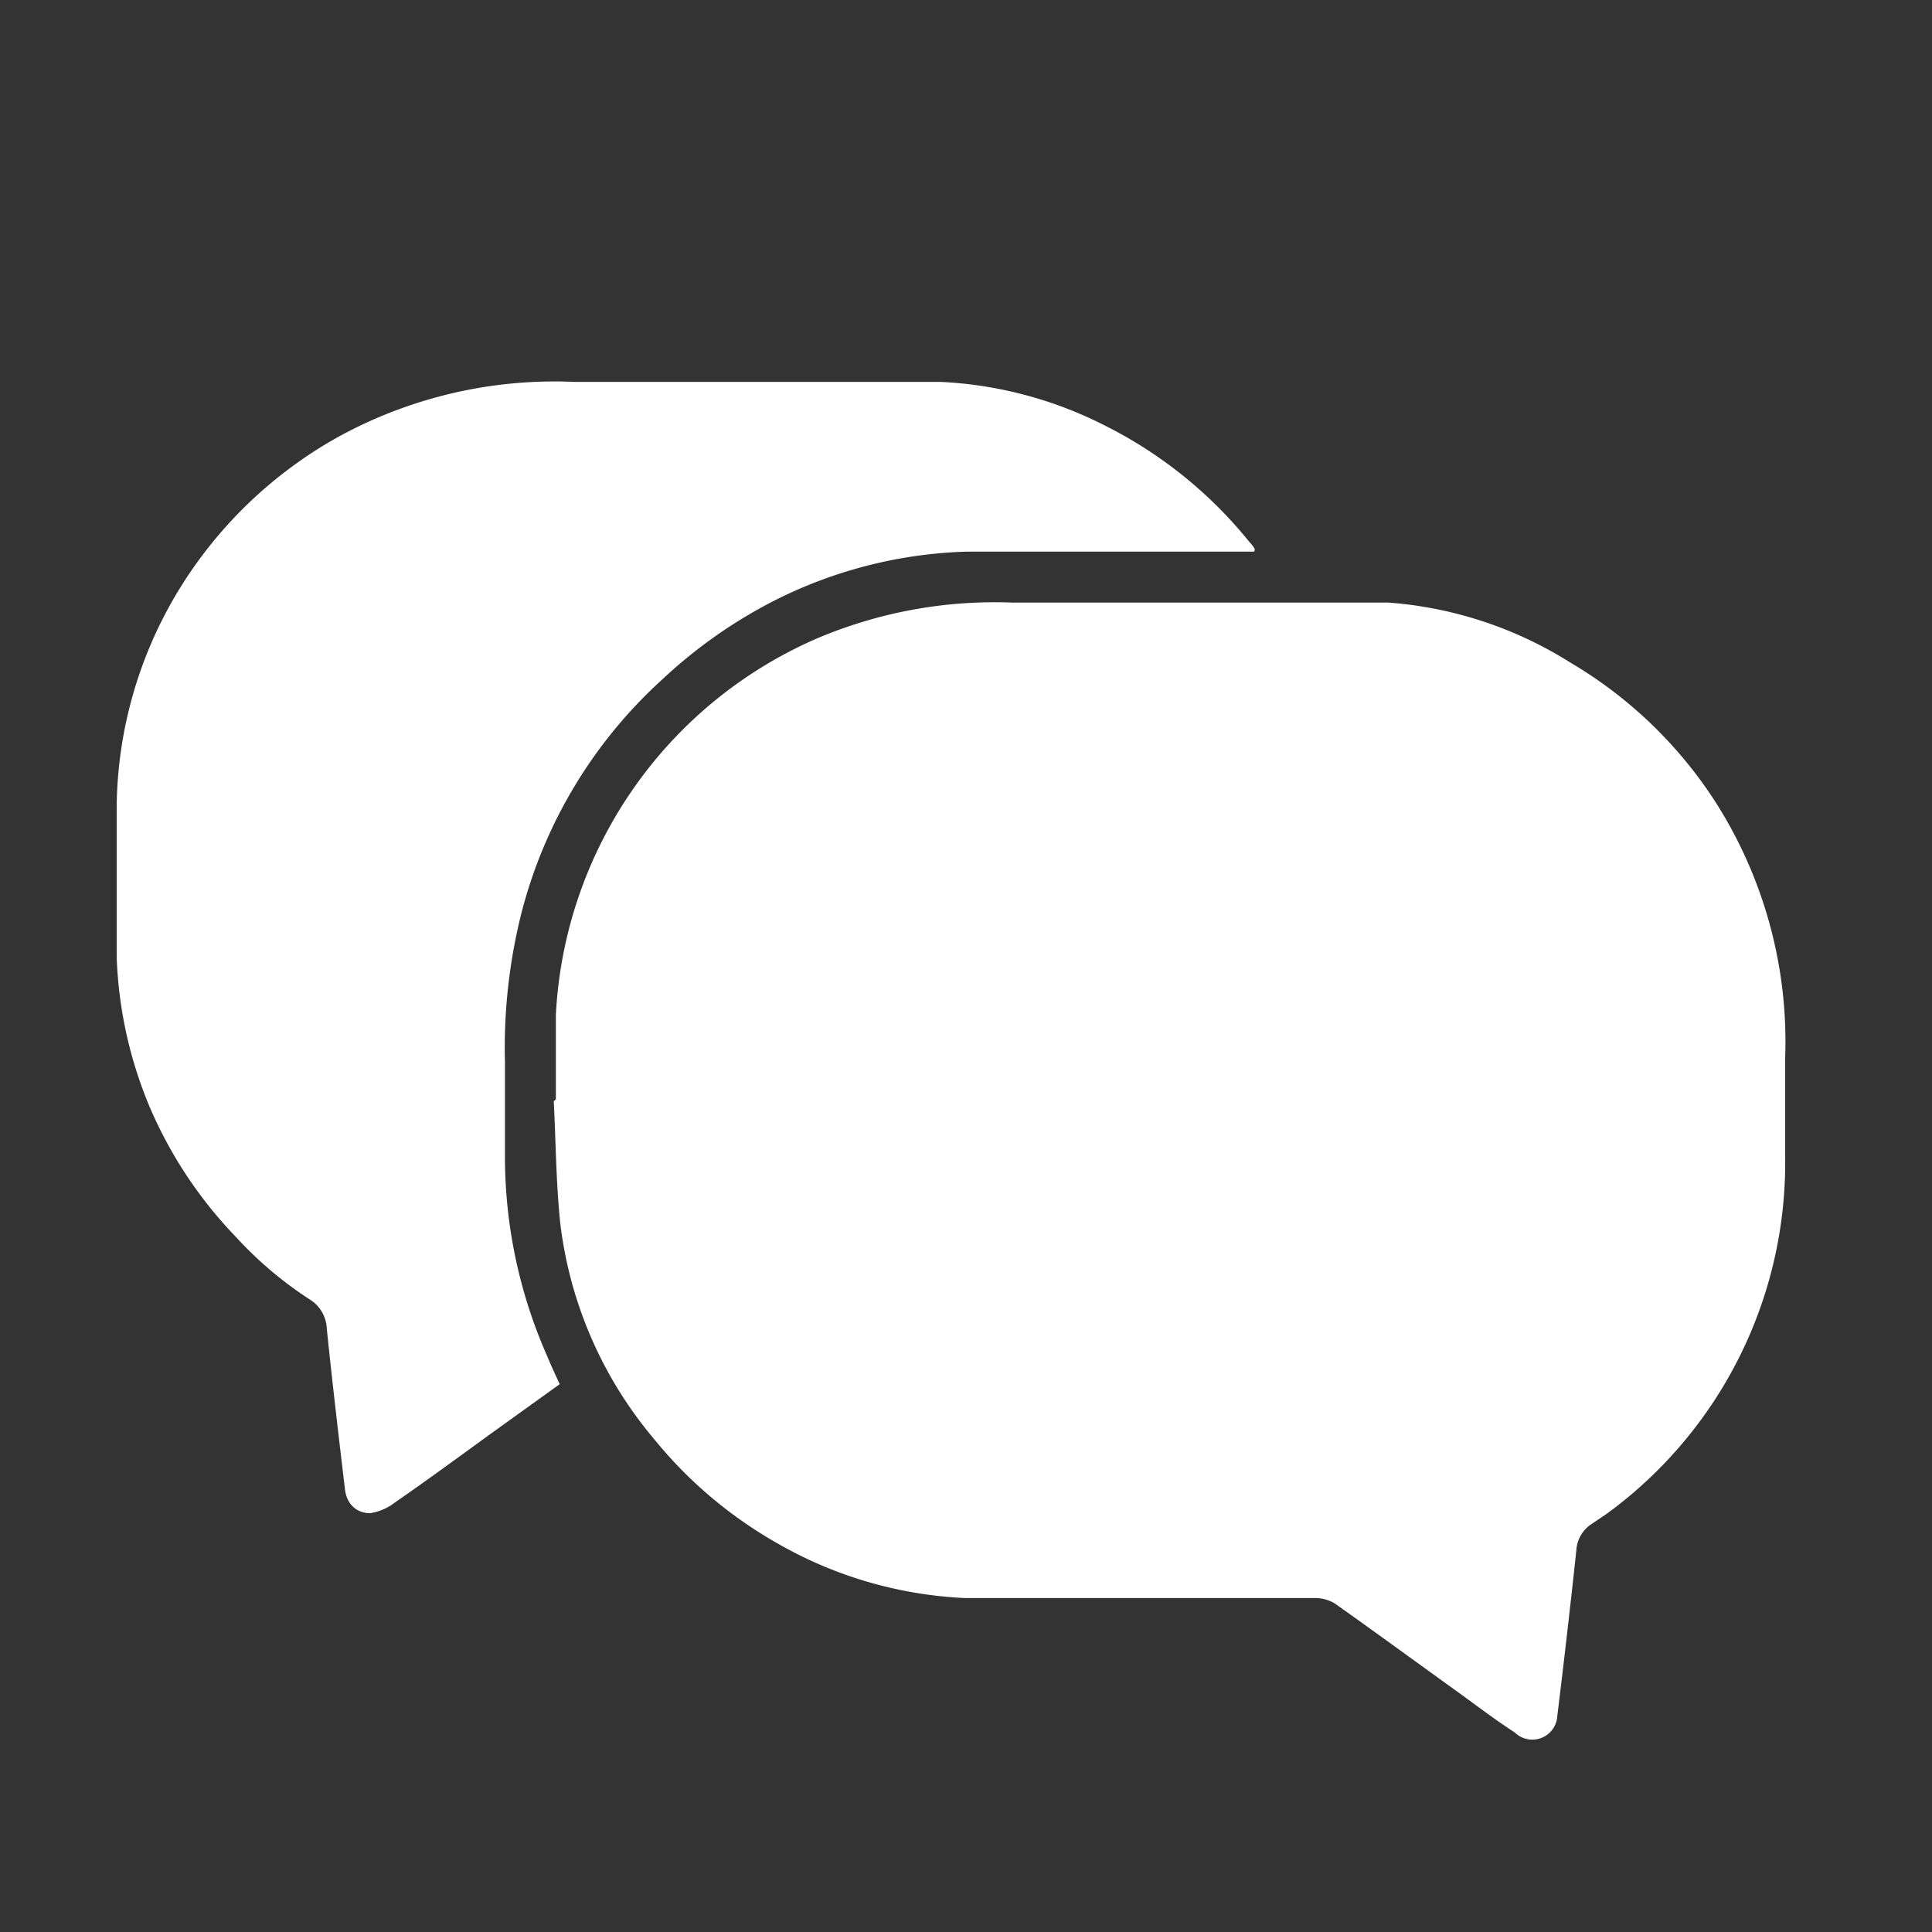 <svg id="Tchat" xmlns="http://www.w3.org/2000/svg" viewBox="0 0 45.53 45.53"><rect x="0" y="0" width="45.53" height="45.53" fill="#333333" stroke="none"/><defs><style>.cls-1{fill:#fff;}</style></defs><title>Plan de travail 1</title><path class="cls-1" d="M13.1,25.91c0-.67,0-1.34,0-2a10.24,10.24,0,0,1,6.12-8.85,10.71,10.71,0,0,1,4.62-.86c1.49,0,3,0,4.49,0s2.92,0,4.38,0A9.32,9.32,0,0,1,37,15.61a10.27,10.27,0,0,1,3.44,3.31,10.5,10.5,0,0,1,1.63,6c0,.79,0,1.59,0,2.38a10.24,10.24,0,0,1-4.2,8.37l-.37.25a.79.79,0,0,0-.35.6c-.14,1.31-.29,2.61-.45,3.92a.59.59,0,0,1-1,.39c-.43-.28-.83-.58-1.24-.88-1-.72-2-1.45-3-2.16a.89.89,0,0,0-.48-.13H25.58c-.95,0-1.9,0-2.84,0a9.77,9.77,0,0,1-4.49-1.33,10.24,10.24,0,0,1-2.83-2.41,9.66,9.66,0,0,1-2.22-5.12c-.1-1-.1-1.9-.15-2.85Z"/><path class="cls-1" d="M29.56,13H28c-1.74,0-3.48,0-5.22,0a10.72,10.72,0,0,0-5.16,1.5,11.52,11.52,0,0,0-2,1.5,11.2,11.2,0,0,0-3.33,5.51,13,13,0,0,0-.39,3.51c0,.75,0,1.51,0,2.27a11.63,11.63,0,0,0,1,4.68c.09.22.19.43.29.65l-1.67,1.2c-.74.54-1.48,1.08-2.23,1.6a1.25,1.25,0,0,1-.57.24c-.31,0-.55-.21-.59-.56-.15-1.26-.3-2.53-.43-3.8a.84.84,0,0,0-.39-.67,9,9,0,0,1-1.76-1.49,10.17,10.17,0,0,1-2-3,10,10,0,0,1-.8-3.58c0-1.19,0-2.39,0-3.58a10,10,0,0,1,1.71-5.46A10.24,10.24,0,0,1,8,10.28,10.61,10.61,0,0,1,13.54,9C15,9,16.51,9,18,9s2.78,0,4.17,0a9.52,9.52,0,0,1,3.93,1.06,10.28,10.28,0,0,1,3.35,2.72.61.61,0,0,1,.12.16S29.56,13,29.56,13Z"/></svg>